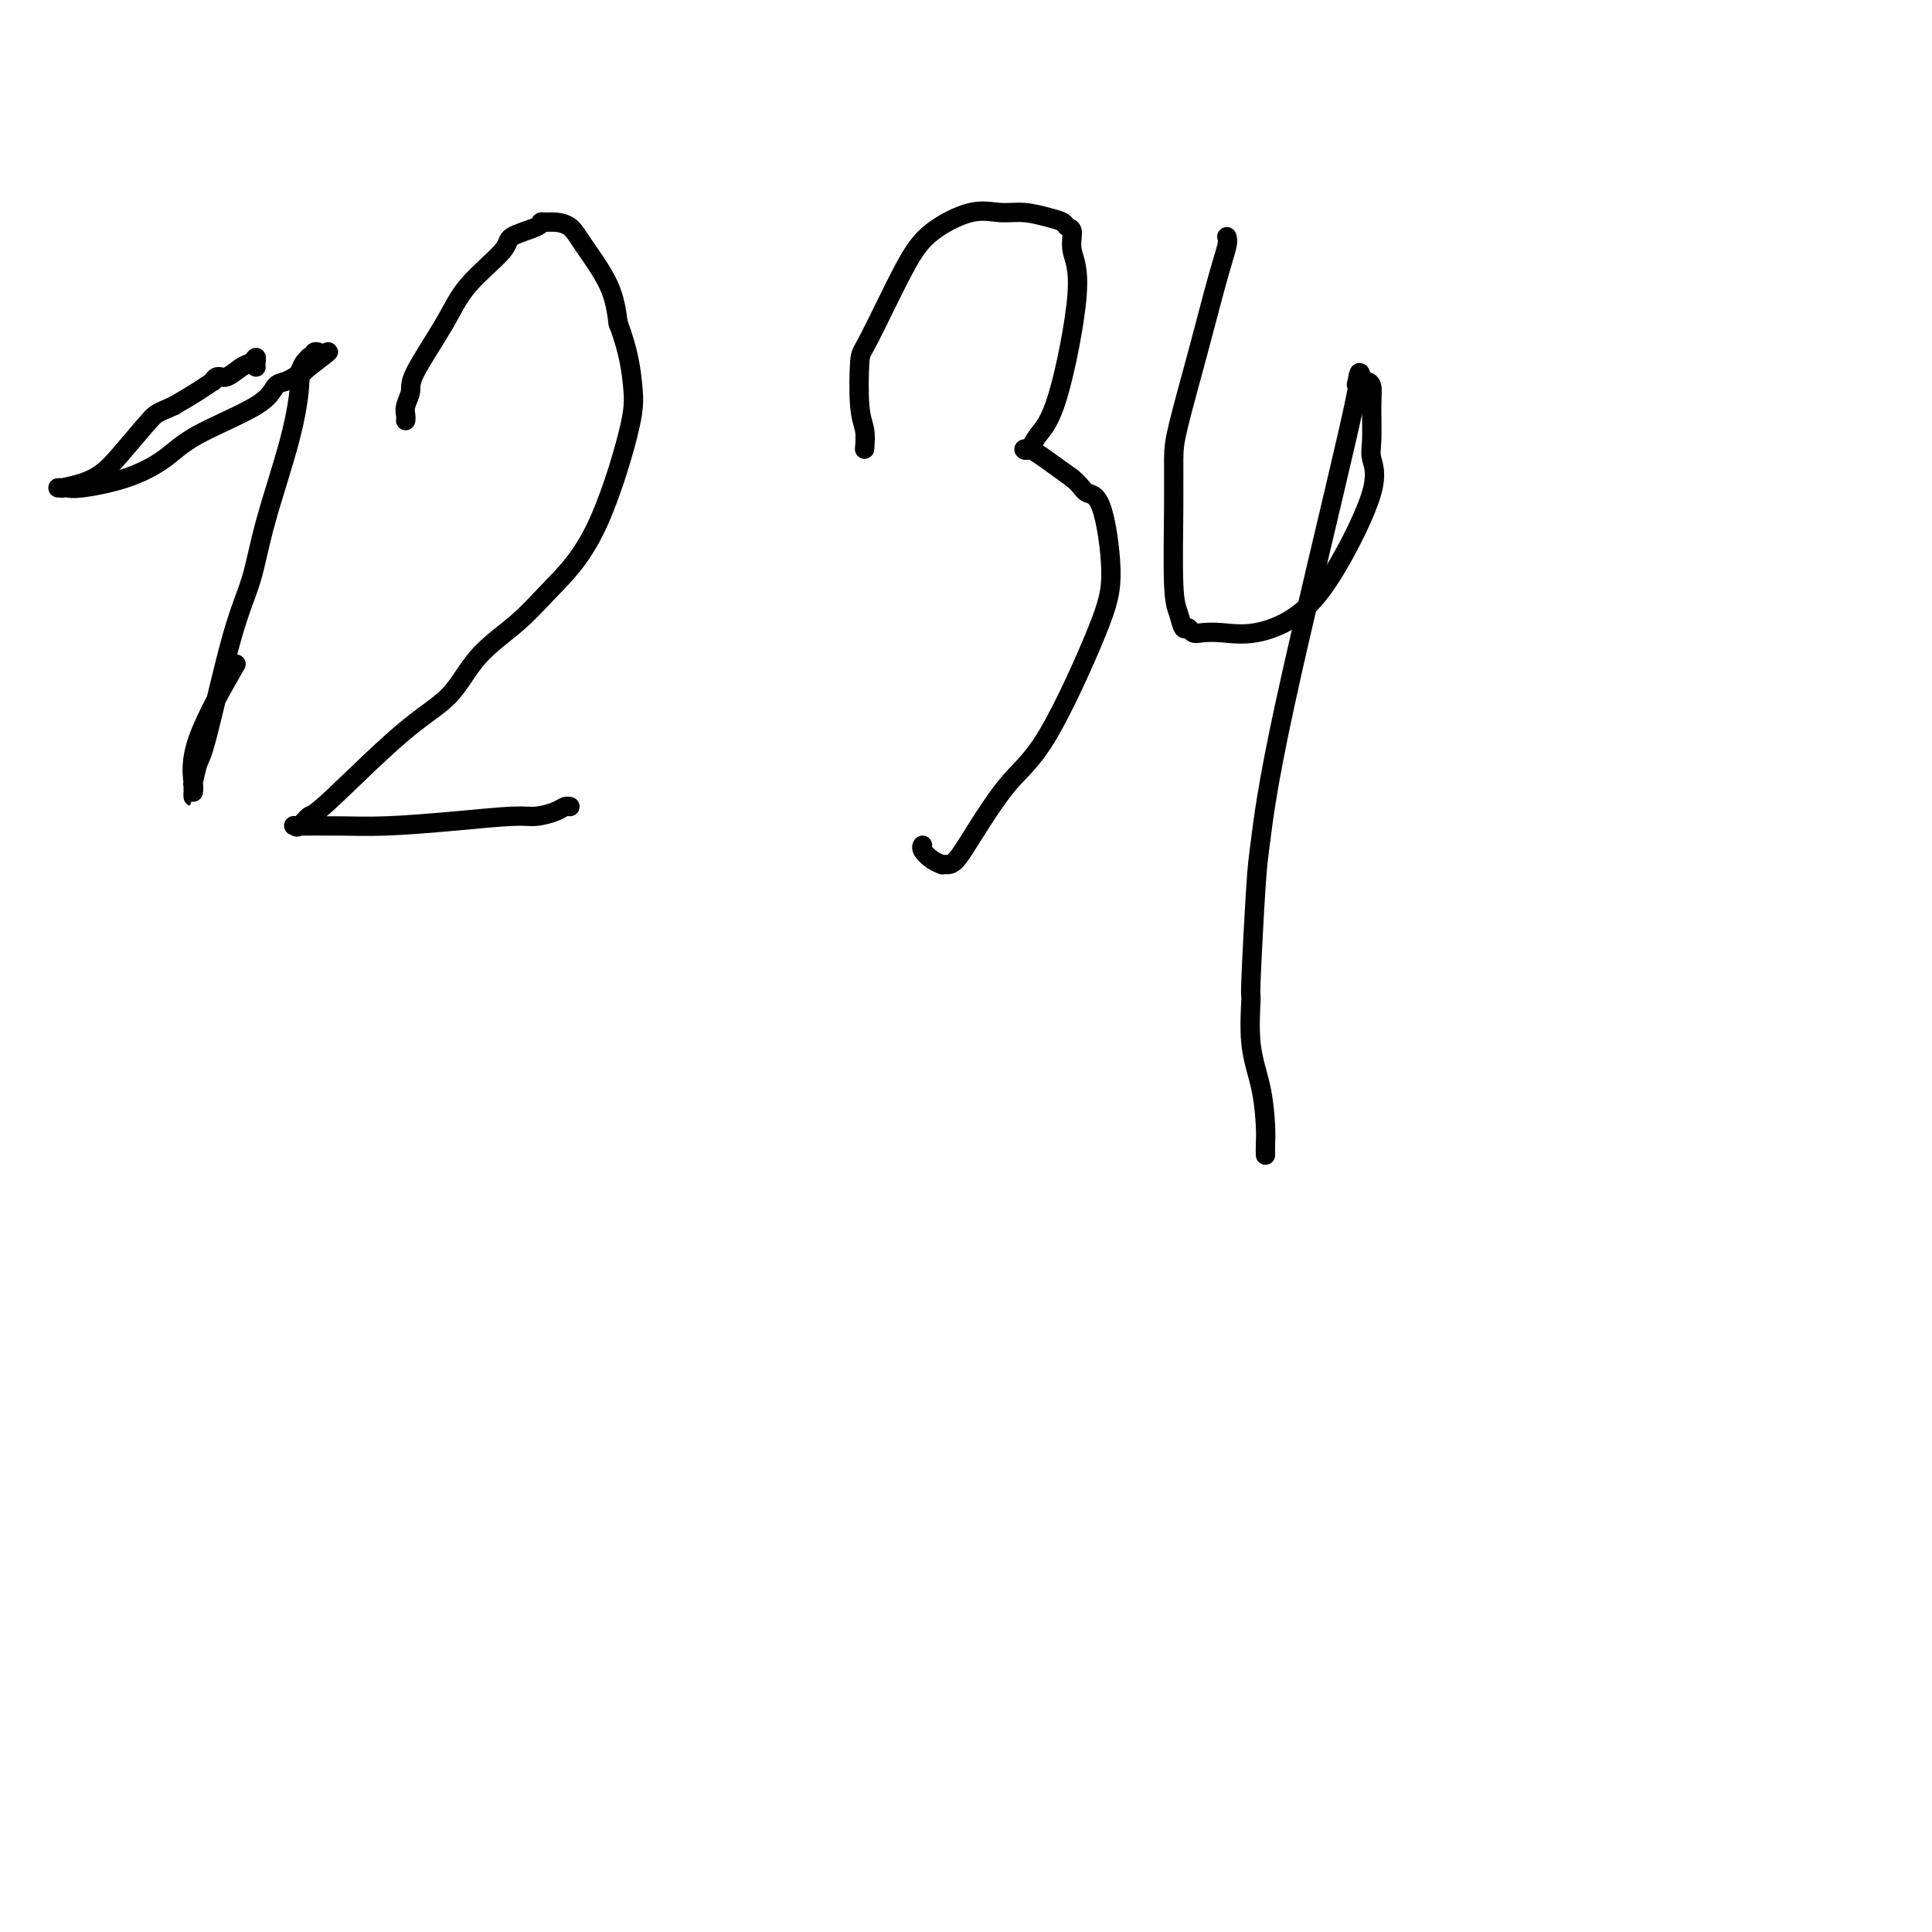 <svg viewBox='0 0 400 400' version='1.1' xmlns='http://www.w3.org/2000/svg' xmlns:xlink='http://www.w3.org/1999/xlink'><g fill='none' stroke='#000000' stroke-width='4' stroke-linecap='round' stroke-linejoin='round'><path d='M53,76c-0.020,-0.283 -0.039,-0.565 0,-1c0.039,-0.435 0.137,-1.021 0,-1c-0.137,0.021 -0.510,0.651 -1,1c-0.490,0.349 -1.096,0.418 -2,1c-0.904,0.582 -2.106,1.678 -3,2c-0.894,0.322 -1.480,-0.129 -2,0c-0.520,0.129 -0.974,0.839 -1,1c-0.026,0.161 0.378,-0.226 0,0c-0.378,0.226 -1.536,1.065 -3,2c-1.464,0.935 -3.232,1.968 -5,3'/><path d='M36,84c-3.451,1.550 -3.577,1.424 -5,3c-1.423,1.576 -4.142,4.853 -6,7c-1.858,2.147 -2.857,3.164 -4,4c-1.143,0.836 -2.432,1.492 -4,2c-1.568,0.508 -3.416,0.868 -4,1c-0.584,0.132 0.095,0.035 0,0c-0.095,-0.035 -0.964,-0.008 -1,0c-0.036,0.008 0.760,-0.002 1,0c0.240,0.002 -0.075,0.017 0,0c0.075,-0.017 0.539,-0.067 1,0c0.461,0.067 0.918,0.252 3,0c2.082,-0.252 5.790,-0.940 9,-2c3.210,-1.060 5.924,-2.494 8,-4c2.076,-1.506 3.516,-3.086 7,-5c3.484,-1.914 9.014,-4.161 12,-6c2.986,-1.839 3.430,-3.270 4,-4c0.570,-0.730 1.267,-0.760 2,-1c0.733,-0.240 1.502,-0.692 2,-1c0.498,-0.308 0.726,-0.474 1,-1c0.274,-0.526 0.594,-1.412 1,-2c0.406,-0.588 0.897,-0.876 1,-1c0.103,-0.124 -0.182,-0.083 0,0c0.182,0.083 0.832,0.208 1,0c0.168,-0.208 -0.147,-0.748 0,-1c0.147,-0.252 0.756,-0.215 1,0c0.244,0.215 0.122,0.607 0,1'/><path d='M66,74c4.605,-2.922 0.119,0.274 -2,2c-2.119,1.726 -1.871,1.984 -2,4c-0.129,2.016 -0.636,5.790 -2,11c-1.364,5.210 -3.584,11.855 -5,17c-1.416,5.145 -2.029,8.791 -3,12c-0.971,3.209 -2.299,5.979 -4,12c-1.701,6.021 -3.776,15.291 -5,20c-1.224,4.709 -1.596,4.858 -2,6c-0.404,1.142 -0.840,3.277 -1,4c-0.160,0.723 -0.043,0.033 0,0c0.043,-0.033 0.012,0.592 0,1c-0.012,0.408 -0.006,0.601 0,1c0.006,0.399 0.014,1.005 0,1c-0.014,-0.005 -0.048,-0.620 0,-1c0.048,-0.380 0.178,-0.525 0,-2c-0.178,-1.475 -0.663,-4.282 1,-9c1.663,-4.718 5.475,-11.348 7,-14c1.525,-2.652 0.762,-1.326 0,0'/><path d='M84,87c-0.009,0.073 -0.018,0.146 0,0c0.018,-0.146 0.063,-0.512 0,-1c-0.063,-0.488 -0.233,-1.100 0,-2c0.233,-0.900 0.869,-2.090 1,-3c0.131,-0.910 -0.243,-1.542 1,-4c1.243,-2.458 4.102,-6.742 6,-10c1.898,-3.258 2.833,-5.490 5,-8c2.167,-2.510 5.564,-5.299 7,-7c1.436,-1.701 0.912,-2.312 2,-3c1.088,-0.688 3.790,-1.451 5,-2c1.210,-0.549 0.930,-0.885 1,-1c0.070,-0.115 0.491,-0.011 1,0c0.509,0.011 1.106,-0.072 2,0c0.894,0.072 2.085,0.298 3,1c0.915,0.702 1.554,1.881 3,4c1.446,2.119 3.699,5.177 5,8c1.301,2.823 1.651,5.412 2,8'/><path d='M128,67c2.207,5.711 2.723,9.989 3,13c0.277,3.011 0.315,4.756 -1,10c-1.315,5.244 -3.983,13.987 -7,20c-3.017,6.013 -6.383,9.295 -9,12c-2.617,2.705 -4.484,4.834 -7,7c-2.516,2.166 -5.681,4.368 -8,7c-2.319,2.632 -3.791,5.694 -6,8c-2.209,2.306 -5.155,3.858 -10,8c-4.845,4.142 -11.588,10.875 -15,14c-3.412,3.125 -3.494,2.641 -4,3c-0.506,0.359 -1.437,1.561 -2,2c-0.563,0.439 -0.758,0.115 -1,0c-0.242,-0.115 -0.533,-0.021 1,0c1.533,0.021 4.888,-0.032 8,0c3.112,0.032 5.982,0.149 10,0c4.018,-0.149 9.185,-0.566 14,-1c4.815,-0.434 9.280,-0.887 12,-1c2.720,-0.113 3.696,0.113 5,0c1.304,-0.113 2.937,-0.566 4,-1c1.063,-0.434 1.555,-0.847 2,-1c0.445,-0.153 0.841,-0.044 1,0c0.159,0.044 0.079,0.022 0,0'/><path d='M179,93c0.110,-1.383 0.220,-2.767 0,-4c-0.220,-1.233 -0.768,-2.317 -1,-5c-0.232,-2.683 -0.146,-6.965 0,-9c0.146,-2.035 0.352,-1.823 2,-5c1.648,-3.177 4.740,-9.742 7,-14c2.260,-4.258 3.690,-6.210 6,-8c2.310,-1.790 5.502,-3.419 8,-4c2.498,-0.581 4.304,-0.114 6,0c1.696,0.114 3.282,-0.126 5,0c1.718,0.126 3.569,0.619 5,1c1.431,0.381 2.443,0.649 3,1c0.557,0.351 0.660,0.785 1,1c0.340,0.215 0.919,0.209 1,1c0.081,0.791 -0.335,2.377 0,4c0.335,1.623 1.420,3.282 1,9c-0.420,5.718 -2.344,15.494 -4,21c-1.656,5.506 -3.044,6.743 -4,8c-0.956,1.257 -1.480,2.533 -2,3c-0.520,0.467 -1.036,0.125 -1,0c0.036,-0.125 0.625,-0.034 1,0c0.375,0.034 0.536,0.010 2,1c1.464,0.990 4.232,2.995 7,5'/><path d='M222,99c1.926,1.602 2.240,2.609 3,3c0.760,0.391 1.967,0.168 3,3c1.033,2.832 1.894,8.720 2,13c0.106,4.280 -0.541,6.951 -3,13c-2.459,6.049 -6.728,15.477 -10,21c-3.272,5.523 -5.546,7.140 -8,10c-2.454,2.860 -5.087,6.963 -7,10c-1.913,3.037 -3.107,5.008 -4,6c-0.893,0.992 -1.487,1.005 -2,1c-0.513,-0.005 -0.947,-0.030 -1,0c-0.053,0.030 0.273,0.113 0,0c-0.273,-0.113 -1.145,-0.422 -2,-1c-0.855,-0.578 -1.692,-1.425 -2,-2c-0.308,-0.575 -0.088,-0.879 0,-1c0.088,-0.121 0.044,-0.061 0,0'/><path d='M254,49c0.135,0.397 0.271,0.795 0,2c-0.271,1.205 -0.948,3.218 -2,7c-1.052,3.782 -2.479,9.334 -4,15c-1.521,5.666 -3.137,11.446 -4,15c-0.863,3.554 -0.975,4.883 -1,7c-0.025,2.117 0.035,5.021 0,10c-0.035,4.979 -0.165,12.031 0,16c0.165,3.969 0.623,4.853 1,6c0.377,1.147 0.671,2.555 1,3c0.329,0.445 0.692,-0.075 1,0c0.308,0.075 0.562,0.743 1,1c0.438,0.257 1.061,0.101 2,0c0.939,-0.101 2.193,-0.147 4,0c1.807,0.147 4.165,0.486 7,0c2.835,-0.486 6.147,-1.796 9,-4c2.853,-2.204 5.248,-5.303 8,-10c2.752,-4.697 5.863,-10.992 7,-15c1.137,-4.008 0.302,-5.729 0,-7c-0.302,-1.271 -0.070,-2.092 0,-4c0.070,-1.908 -0.023,-4.903 0,-7c0.023,-2.097 0.160,-3.295 0,-4c-0.160,-0.705 -0.617,-0.916 -1,-1c-0.383,-0.084 -0.691,-0.042 -1,0'/><path d='M282,79c-0.517,-3.592 -0.811,-1.072 -1,0c-0.189,1.072 -0.274,0.698 0,0c0.274,-0.698 0.907,-1.719 -2,11c-2.907,12.719 -9.353,39.176 -13,56c-3.647,16.824 -4.496,24.013 -5,28c-0.504,3.987 -0.664,4.772 -1,10c-0.336,5.228 -0.846,14.898 -1,19c-0.154,4.102 0.050,2.635 0,4c-0.050,1.365 -0.353,5.560 0,9c0.353,3.440 1.363,6.123 2,9c0.637,2.877 0.903,5.946 1,8c0.097,2.054 0.026,3.091 0,4c-0.026,0.909 -0.007,1.688 0,2c0.007,0.312 0.004,0.156 0,0'/></g>
</svg>